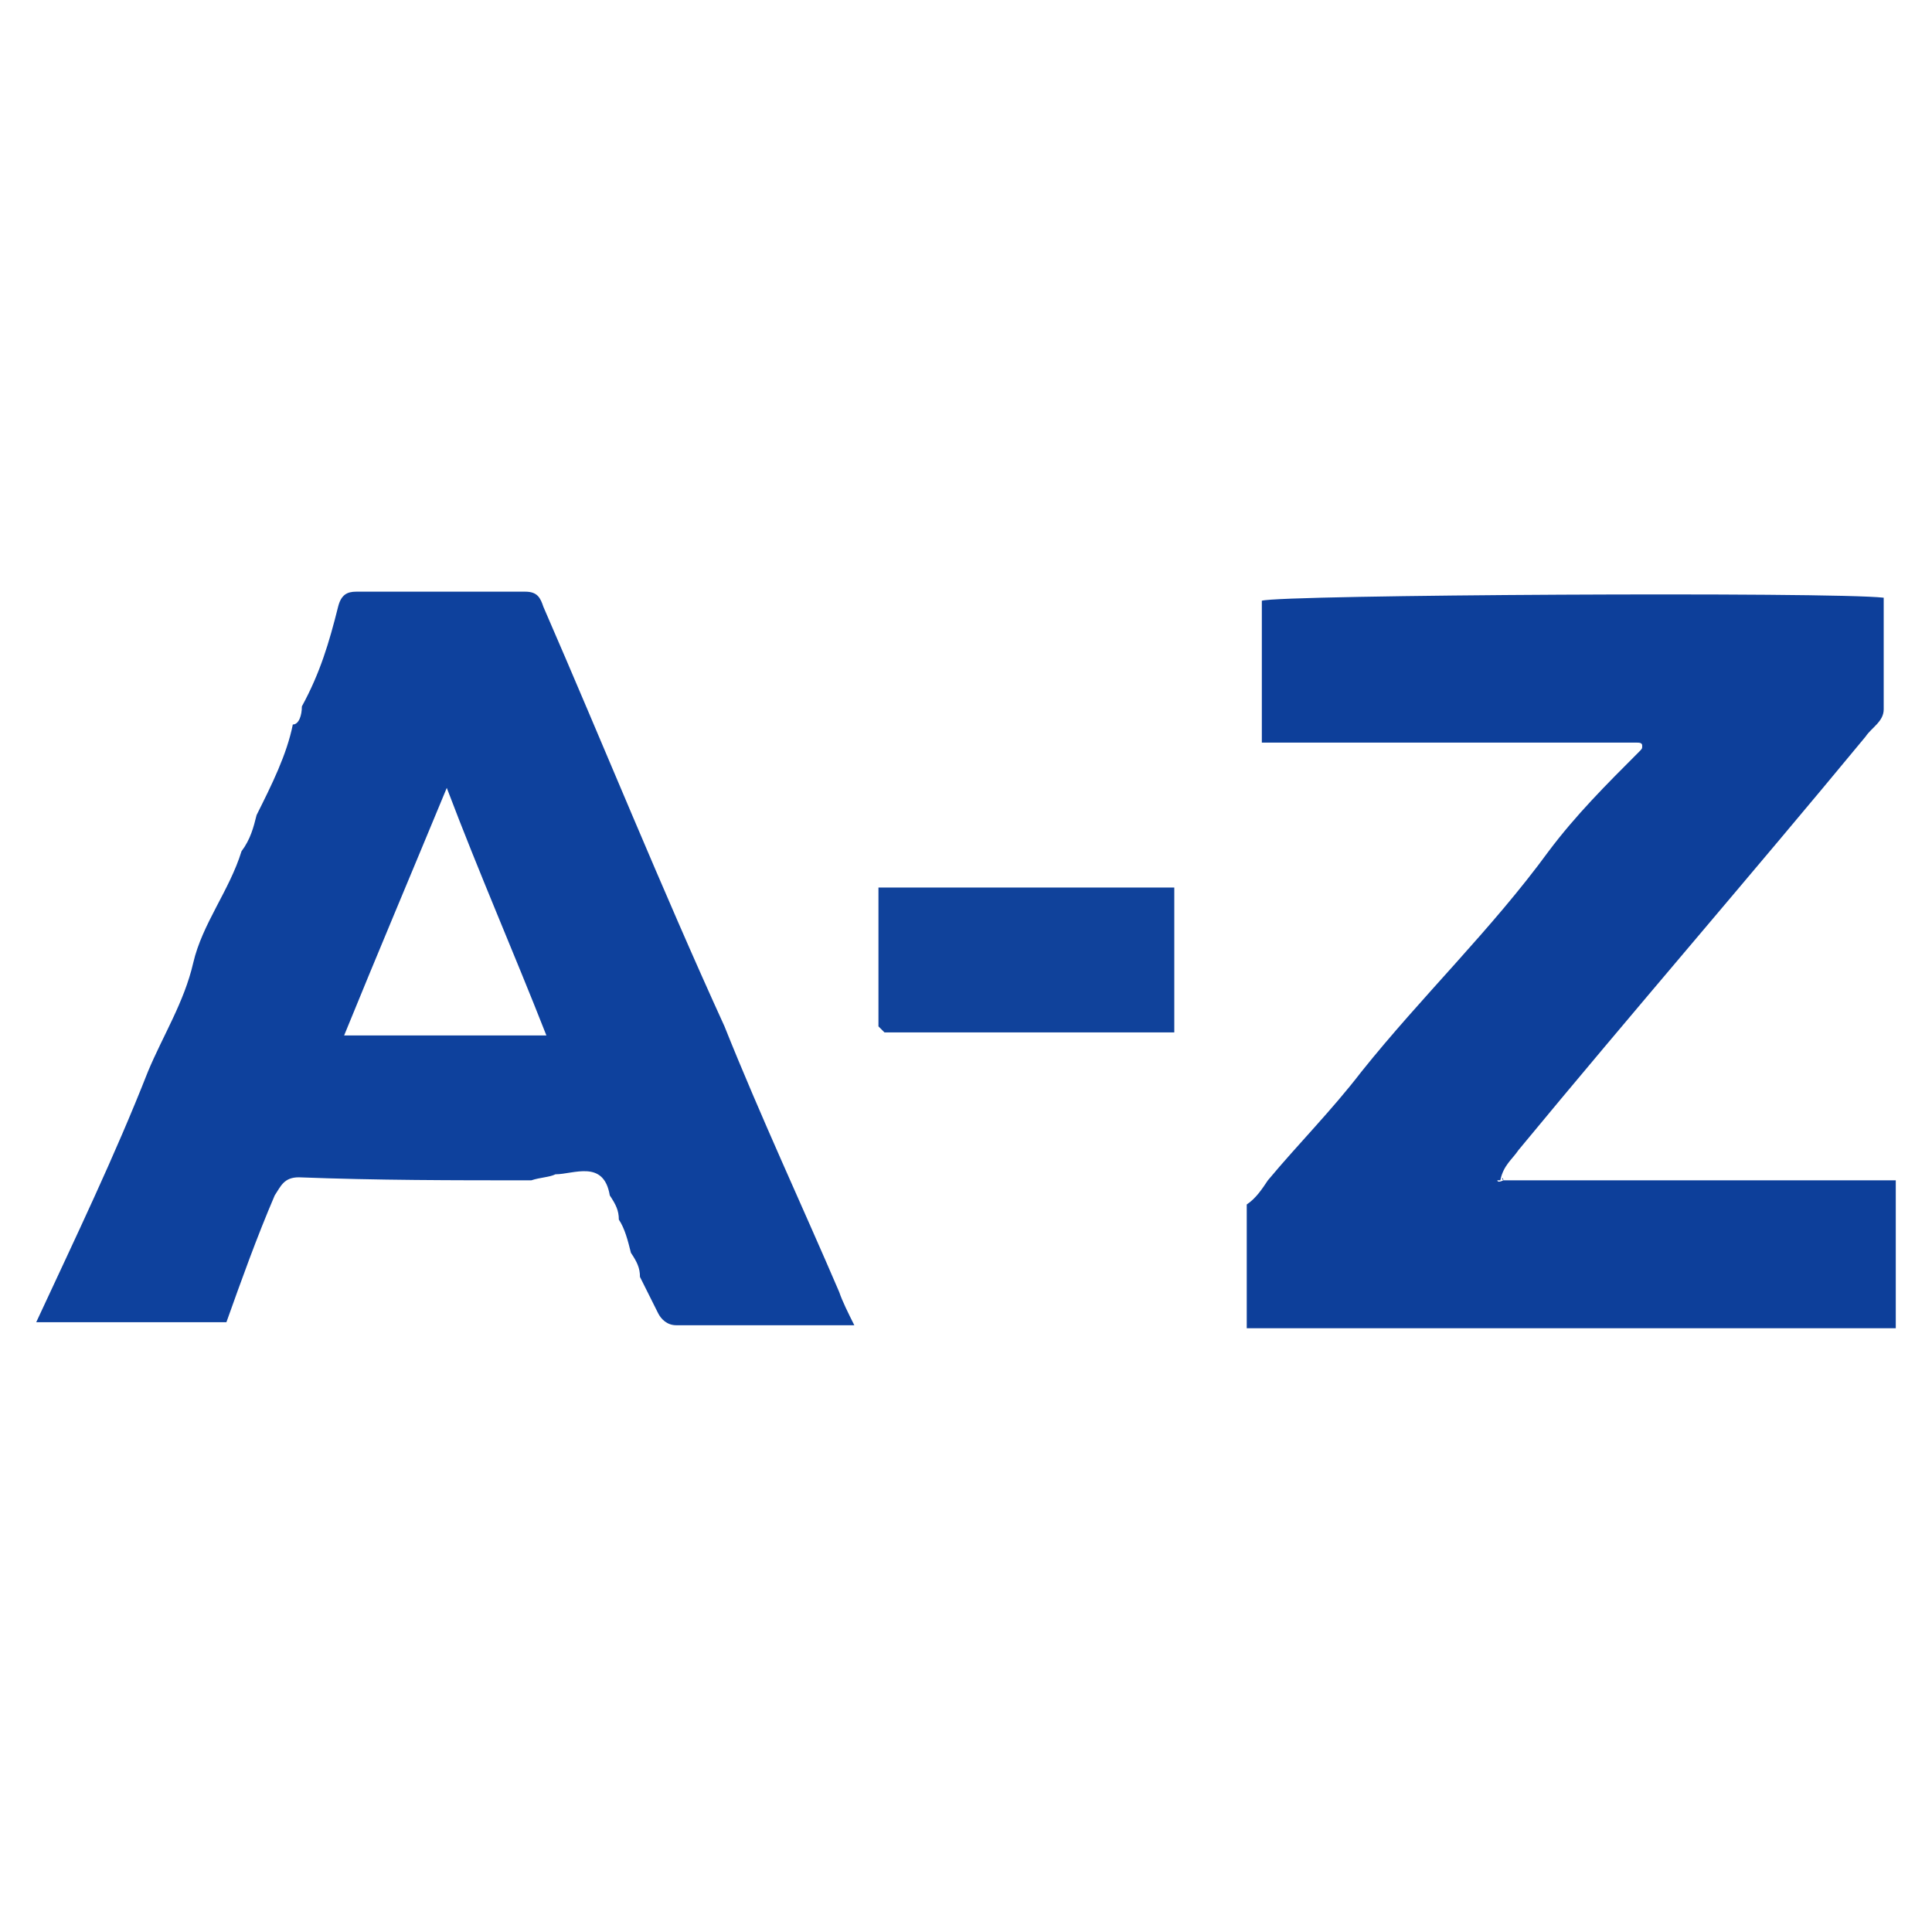 <?xml version="1.0" encoding="utf-8"?>
<!-- Generator: Adobe Illustrator 26.0.2, SVG Export Plug-In . SVG Version: 6.00 Build 0)  -->
<svg version="1.1" id="Layer_1" xmlns="http://www.w3.org/2000/svg" xmlns:xlink="http://www.w3.org/1999/xlink" x="0px" y="0px"
	 width="64px" height="64px" viewBox="0 0 64 64" style="enable-background:new 0 0 64 64;" xml:space="preserve">
<style type="text/css">
	.st0{fill:#0E419D;}
	.st1{fill:#0D3F9A;}
	.st2{fill:#10429B;}
	.st3{fill:none;}
</style>
<path class="st0" d="M17.6,39.1c-2.6,0-5.1,0-7.7-0.1c-0.5,0-0.6,0.3-0.8,0.6c-0.6,1.4-1.1,2.8-1.6,4.2H1.2c1.3-2.8,2.6-5.5,3.7-8.3
	c0.5-1.2,1.2-2.3,1.5-3.6c0.3-1.3,1.2-2.4,1.6-3.7c0.3-0.4,0.4-0.8,0.5-1.2c0.5-1,1-2,1.2-3C9.9,24,10,23.7,10,23.4
	c0.6-1.1,0.9-2.1,1.2-3.3c0.1-0.4,0.3-0.5,0.6-0.5c1.8,0,3.7,0,5.6,0c0.4,0,0.5,0.2,0.6,0.5c2,4.6,3.9,9.3,6,13.9
	c1.2,3,2.6,6,3.8,8.8c0.1,0.3,0.3,0.7,0.5,1.1c-2,0-3.9,0-5.9,0c-0.3,0-0.5-0.2-0.6-0.4c-0.2-0.4-0.4-0.8-0.6-1.2
	c0-0.3-0.1-0.5-0.3-0.8c-0.1-0.4-0.2-0.8-0.4-1.1c0-0.3-0.1-0.5-0.3-0.8c-0.2-1.2-1.2-0.7-1.8-0.7C18.2,39,17.9,39,17.6,39.1z
	 M14.8,26.1c-1.2,2.9-2.3,5.5-3.4,8.2h6.7C17,31.5,15.9,29,14.8,26.1z"/>
<path class="st1" d="M41.8,24.6v-4.7c0.6-0.2,18.9-0.3,20.6-0.1c0,1.2,0,2.5,0,3.7c0,0.4-0.4,0.6-0.6,0.9
	c-3.8,4.6-7.7,9.1-11.5,13.7c-0.2,0.3-0.5,0.5-0.6,1h13.1V44H41.3v-4.1c0.3-0.2,0.5-0.5,0.7-0.8c1-1.2,2.1-2.3,3.1-3.6
	c2-2.5,4.3-4.7,6.2-7.3c0.9-1.2,1.9-2.2,3-3.3c0.1-0.1,0.1-0.1,0.1-0.2s-0.1-0.1-0.2-0.1H42.1L41.8,24.6z M49.8,39.1
	C49.8,39,49.7,39,49.8,39.1c-0.1,0-0.1,0-0.2,0C49.6,39.1,49.6,39.2,49.8,39.1C49.7,39.1,49.8,39.1,49.8,39.1z"/>
<path class="st2" d="M29.1,34v-4.6h9.8v4.8h-9.6L29.1,34z"/>
<rect x="-389" y="-389" class="st3" width="841.9" height="841.9"/>
</svg>
